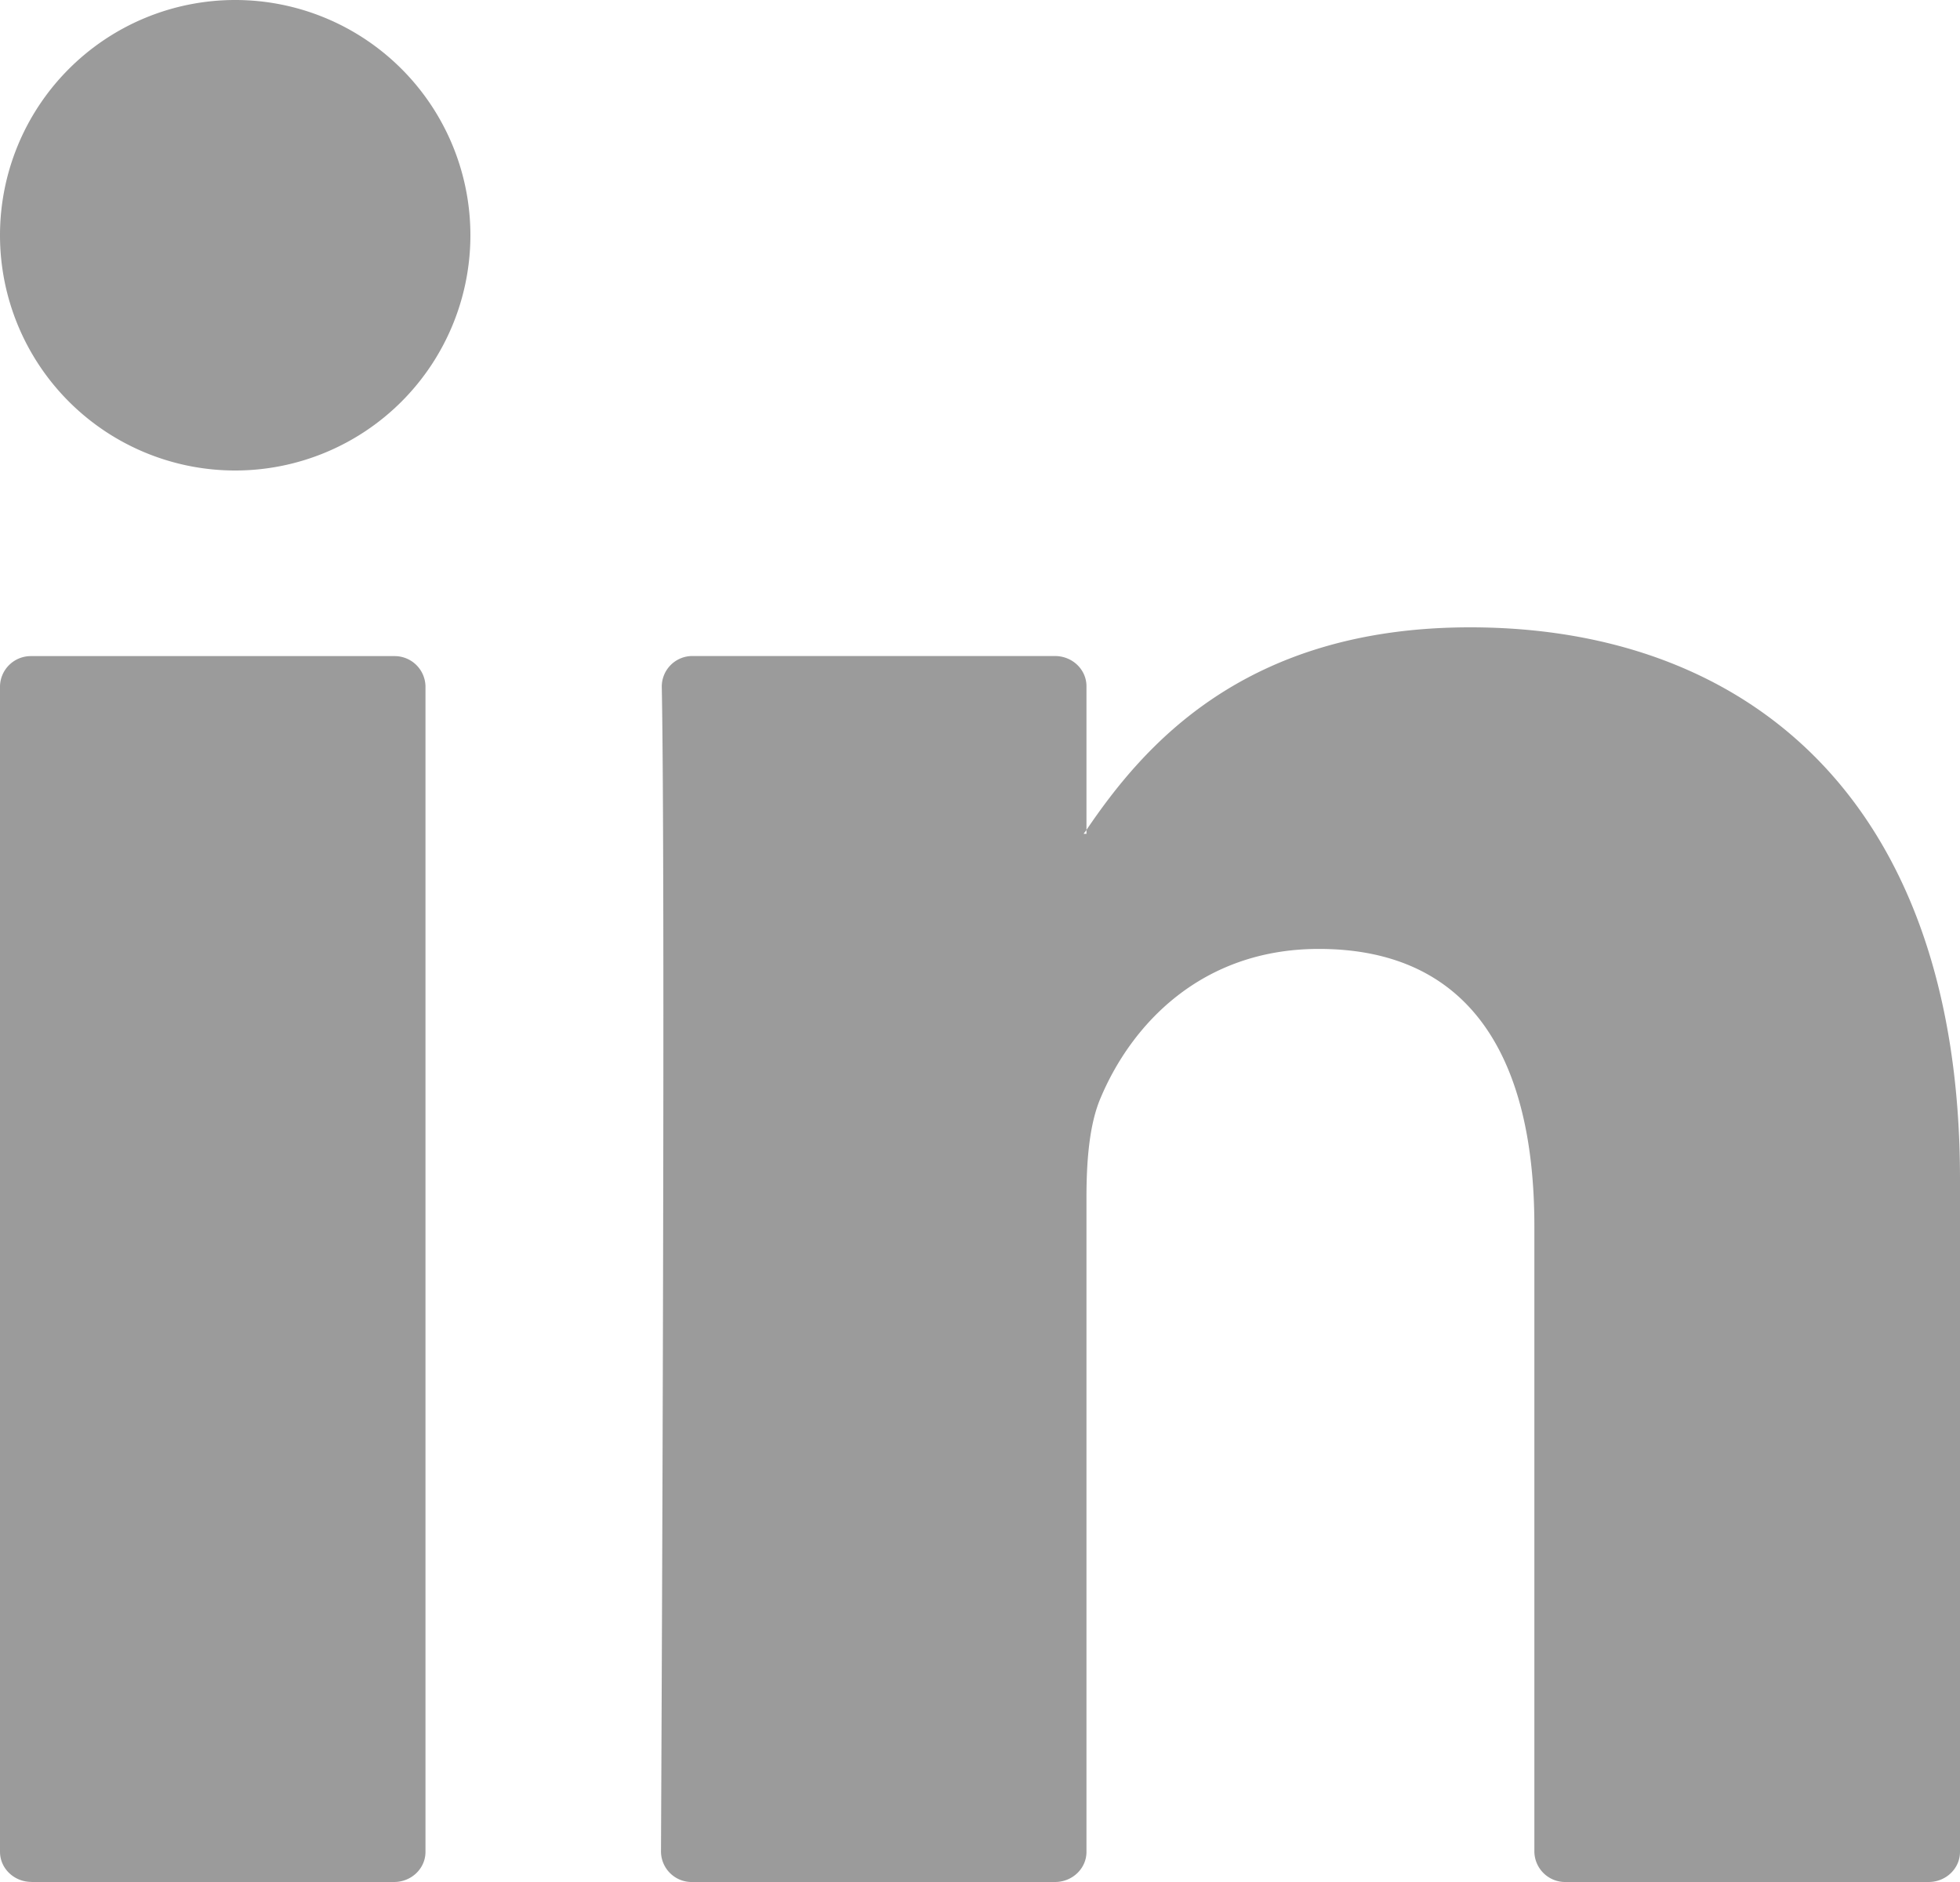 <svg width="25" height="24" xmlns="http://www.w3.org/2000/svg"><g fill="#9B9B9B" fill-rule="evenodd"><path d="M.401 24h4.625c.222 0 .401-.172.401-.384V8.751a.393.393 0 0 0-.4-.384H.4A.393.393 0 0 0 0 8.75v14.865c0 .212.18.384.401.384M25 15.035v8.581c0 .212-.18.384-.4.384h-4.627a.393.393 0 0 1-.402-.384v-7.98c0-2.1-.783-3.535-2.749-3.535-1.5 0-2.391.966-2.784 1.901-.143.334-.18.798-.18 1.267v8.347c0 .212-.18.384-.401.384H8.832a.391.391 0 0 1-.401-.384c.01-2.125.057-12.437.01-14.86a.39.39 0 0 1 .4-.39h4.616c.222 0 .401.173.401.385v1.832c-.01.017-.026.034-.036.05h.036v-.05C14.58 9.52 15.866 8 18.751 8 22.322 8 25 10.234 25 15.035M6 3a3 3 0 1 1-6 0 3 3 0 0 1 6 0"/></g></svg>